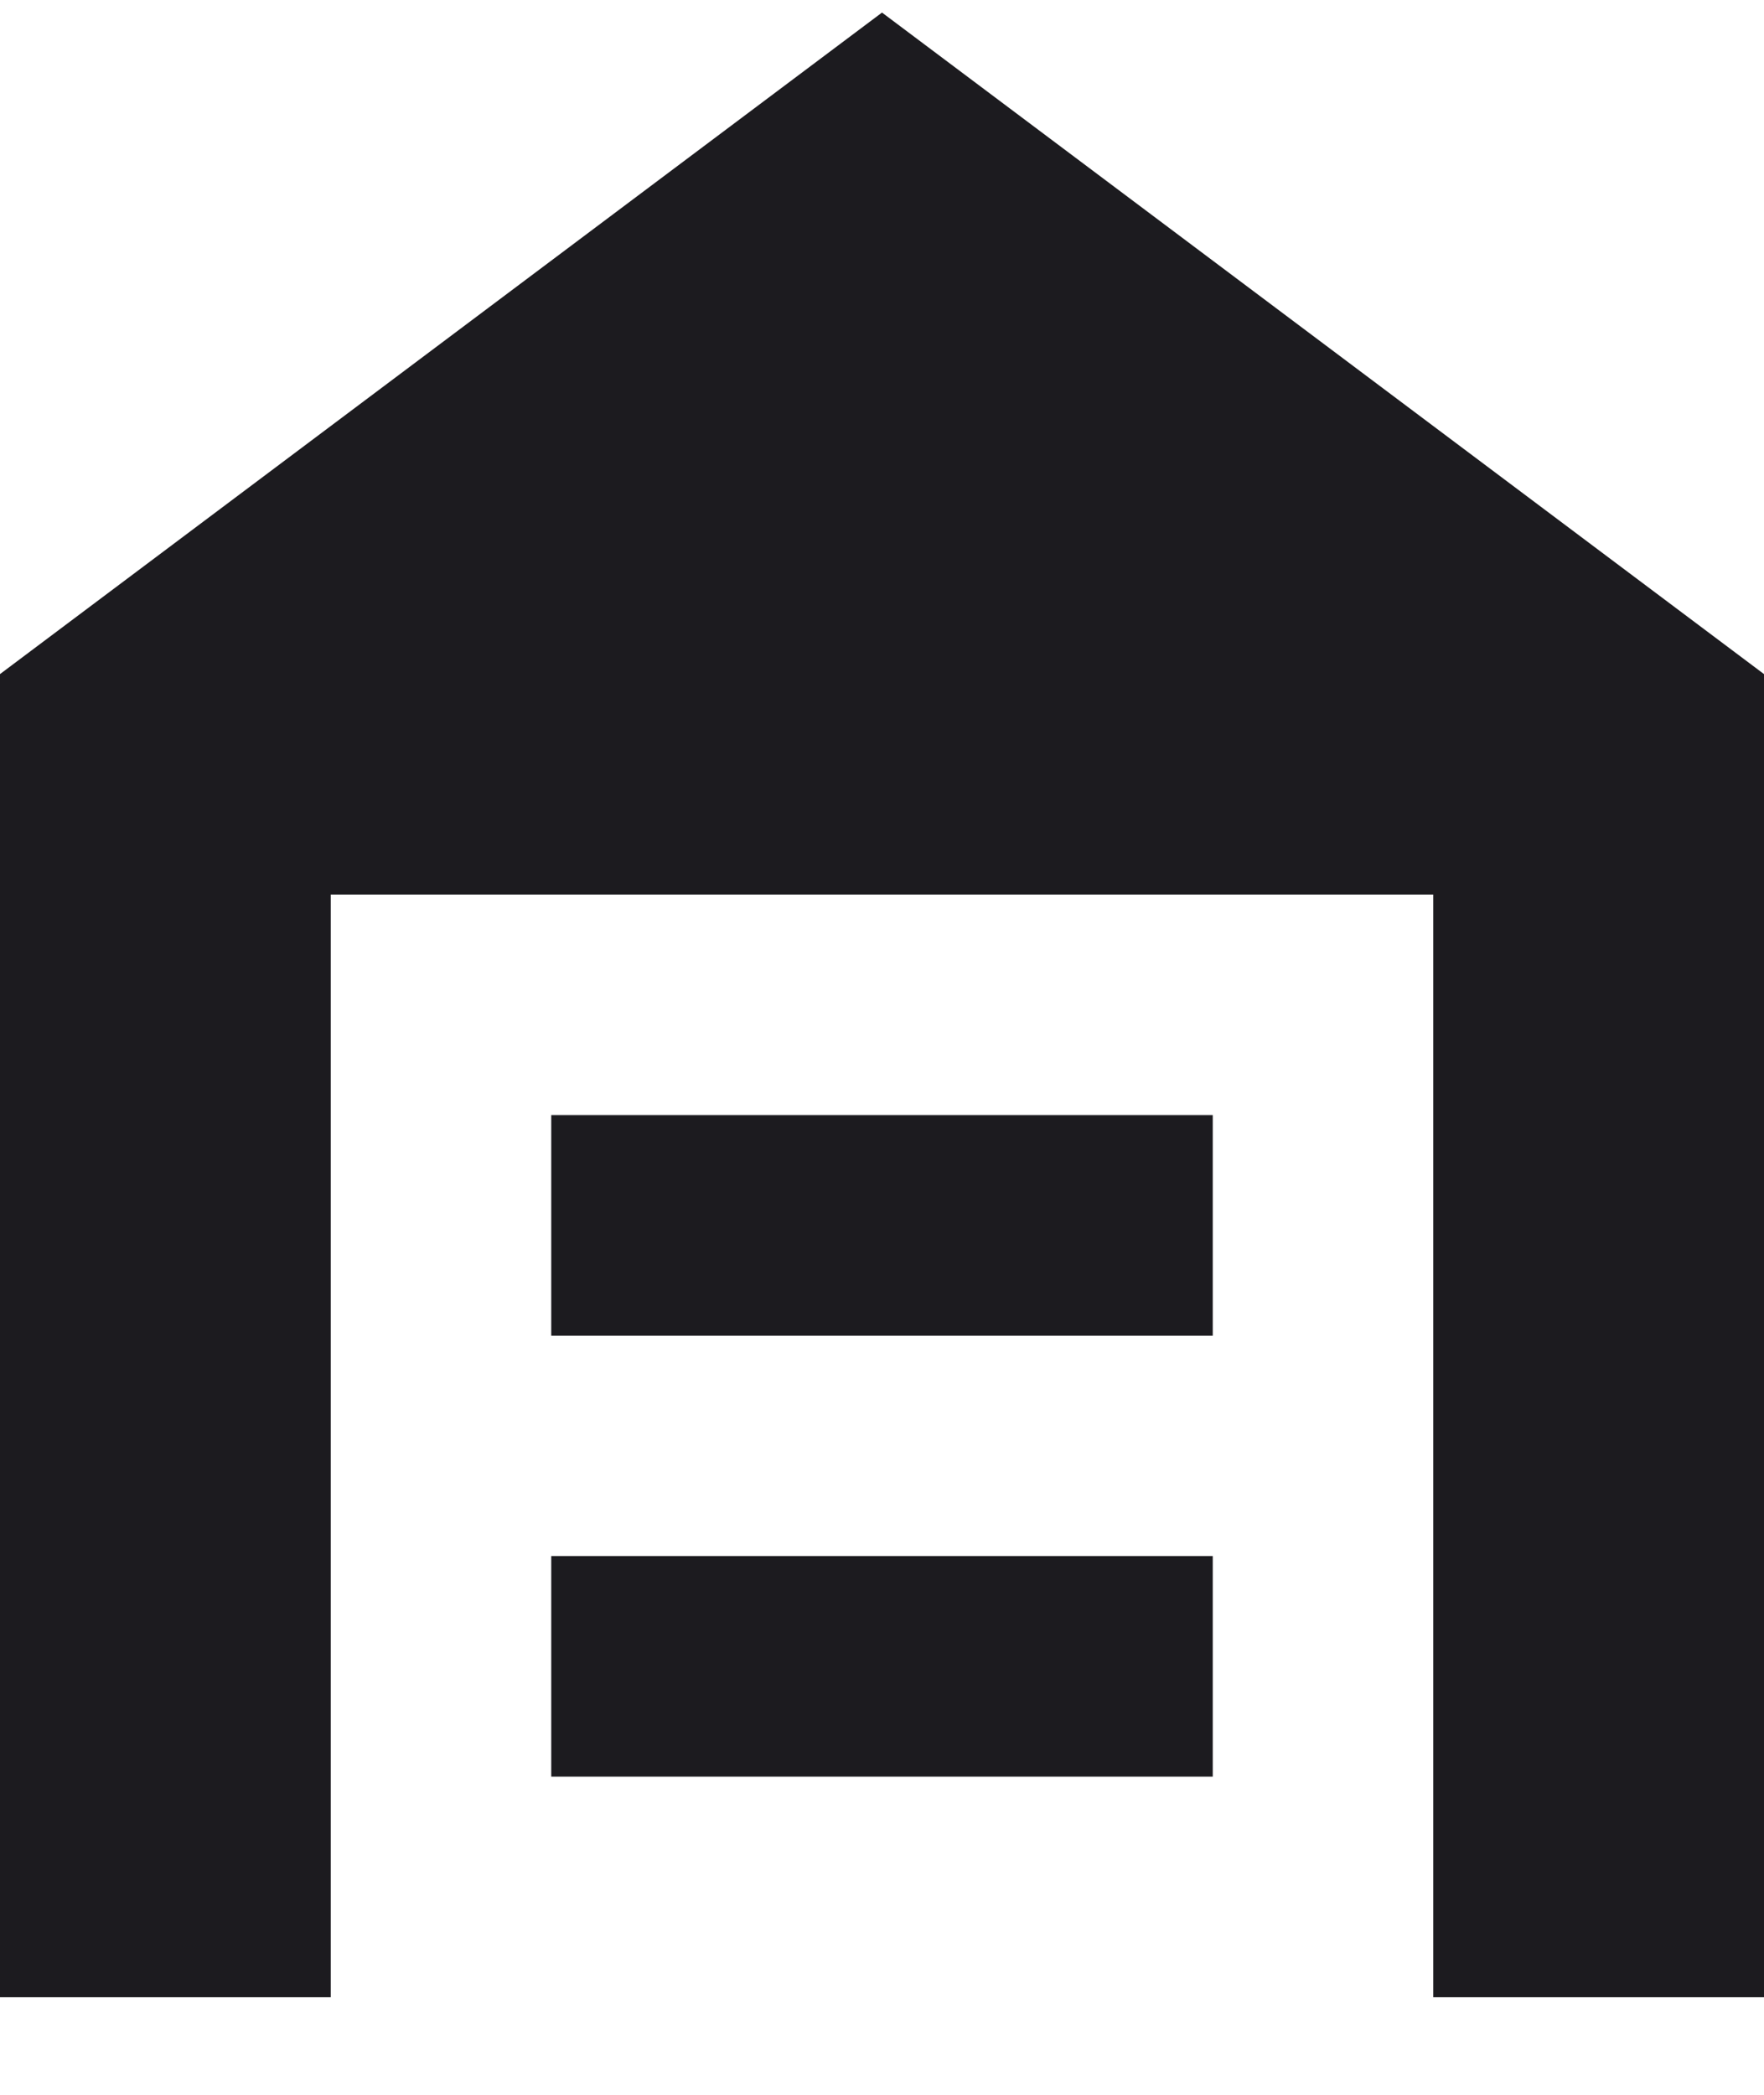 <svg width="16" height="19" viewBox="0 0 16 19" fill="none" xmlns="http://www.w3.org/2000/svg">
<path d="M0 18.114V6.114L8 0.114L16 6.114V18.114H13V8.114H3V18.114H0ZM5 16.114H11V14.114H5V16.114ZM5 12.114H11V10.114H5V12.114Z" fill="#1C1B1F"/>
</svg>

